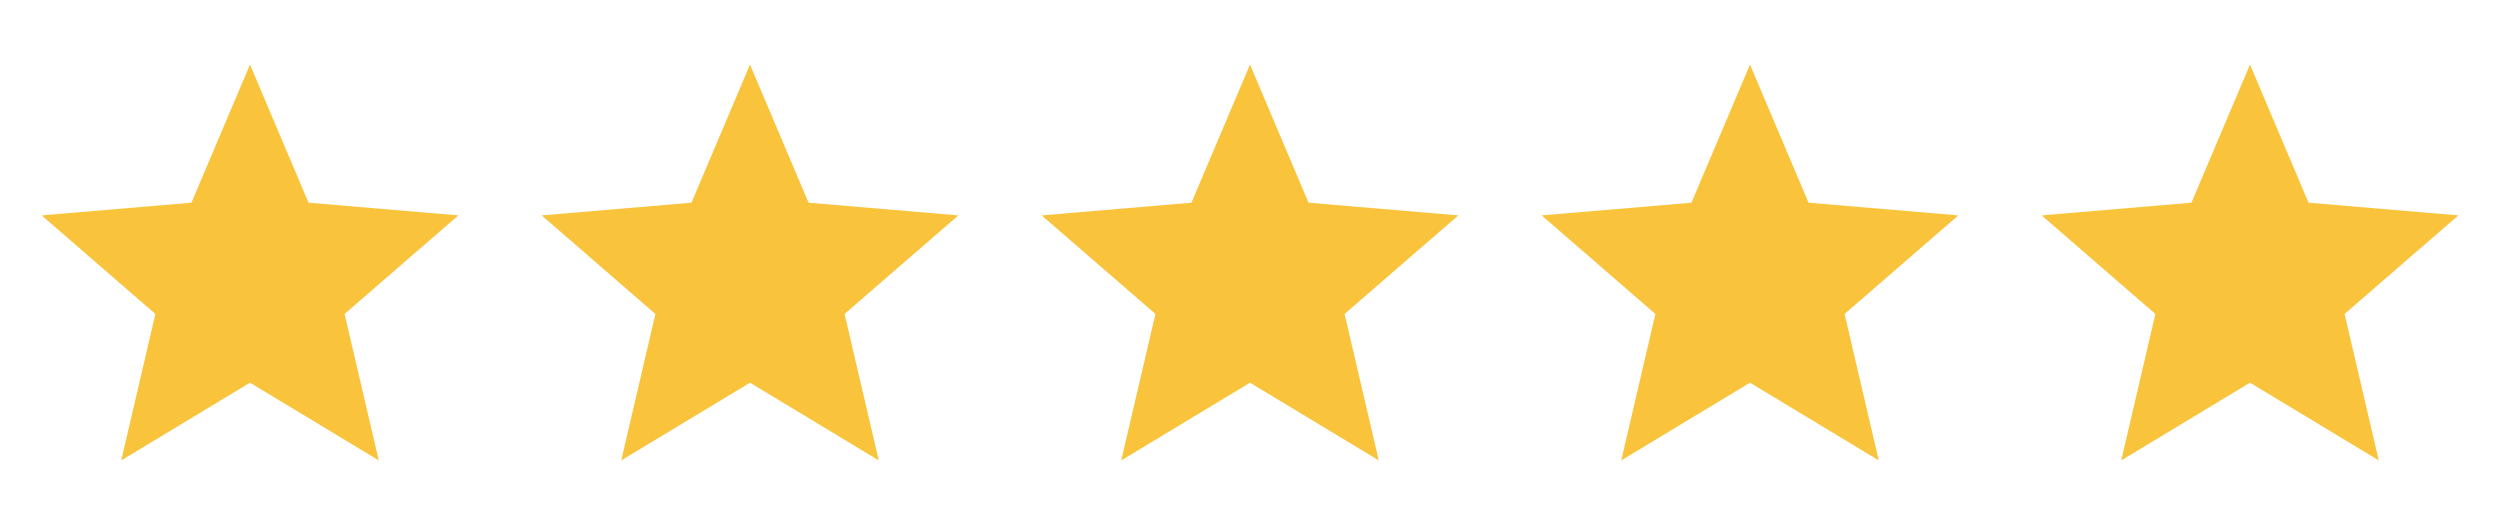 <svg width="100" height="21" viewBox="0 0 100 21" fill="none" xmlns="http://www.w3.org/2000/svg">
<path d="M10 15.308L15.15 18.416L13.783 12.558L18.333 8.616L12.341 8.108L10 2.583L7.658 8.108L1.667 8.616L6.216 12.558L4.85 18.416L10 15.308Z" fill="#F9C43B"/>
<path d="M30 15.308L35.15 18.416L33.783 12.558L38.333 8.616L32.342 8.108L30 2.583L27.658 8.108L21.666 8.616L26.216 12.558L24.85 18.416L30 15.308Z" fill="#F9C43B"/>
<path d="M50 15.308L55.15 18.416L53.783 12.558L58.333 8.616L52.342 8.108L50 2.583L47.658 8.108L41.666 8.616L46.217 12.558L44.85 18.416L50 15.308Z" fill="#F9C43B"/>
<path d="M70 15.308L75.15 18.416L73.783 12.558L78.333 8.616L72.341 8.108L70 2.583L67.658 8.108L61.666 8.616L66.216 12.558L64.85 18.416L70 15.308Z" fill="#F9C43B"/>
<path d="M90 15.308L95.15 18.416L93.783 12.558L98.333 8.616L92.341 8.108L90 2.583L87.658 8.108L81.666 8.616L86.216 12.558L84.85 18.416L90 15.308Z" fill="#F9C43B"/>
</svg>
